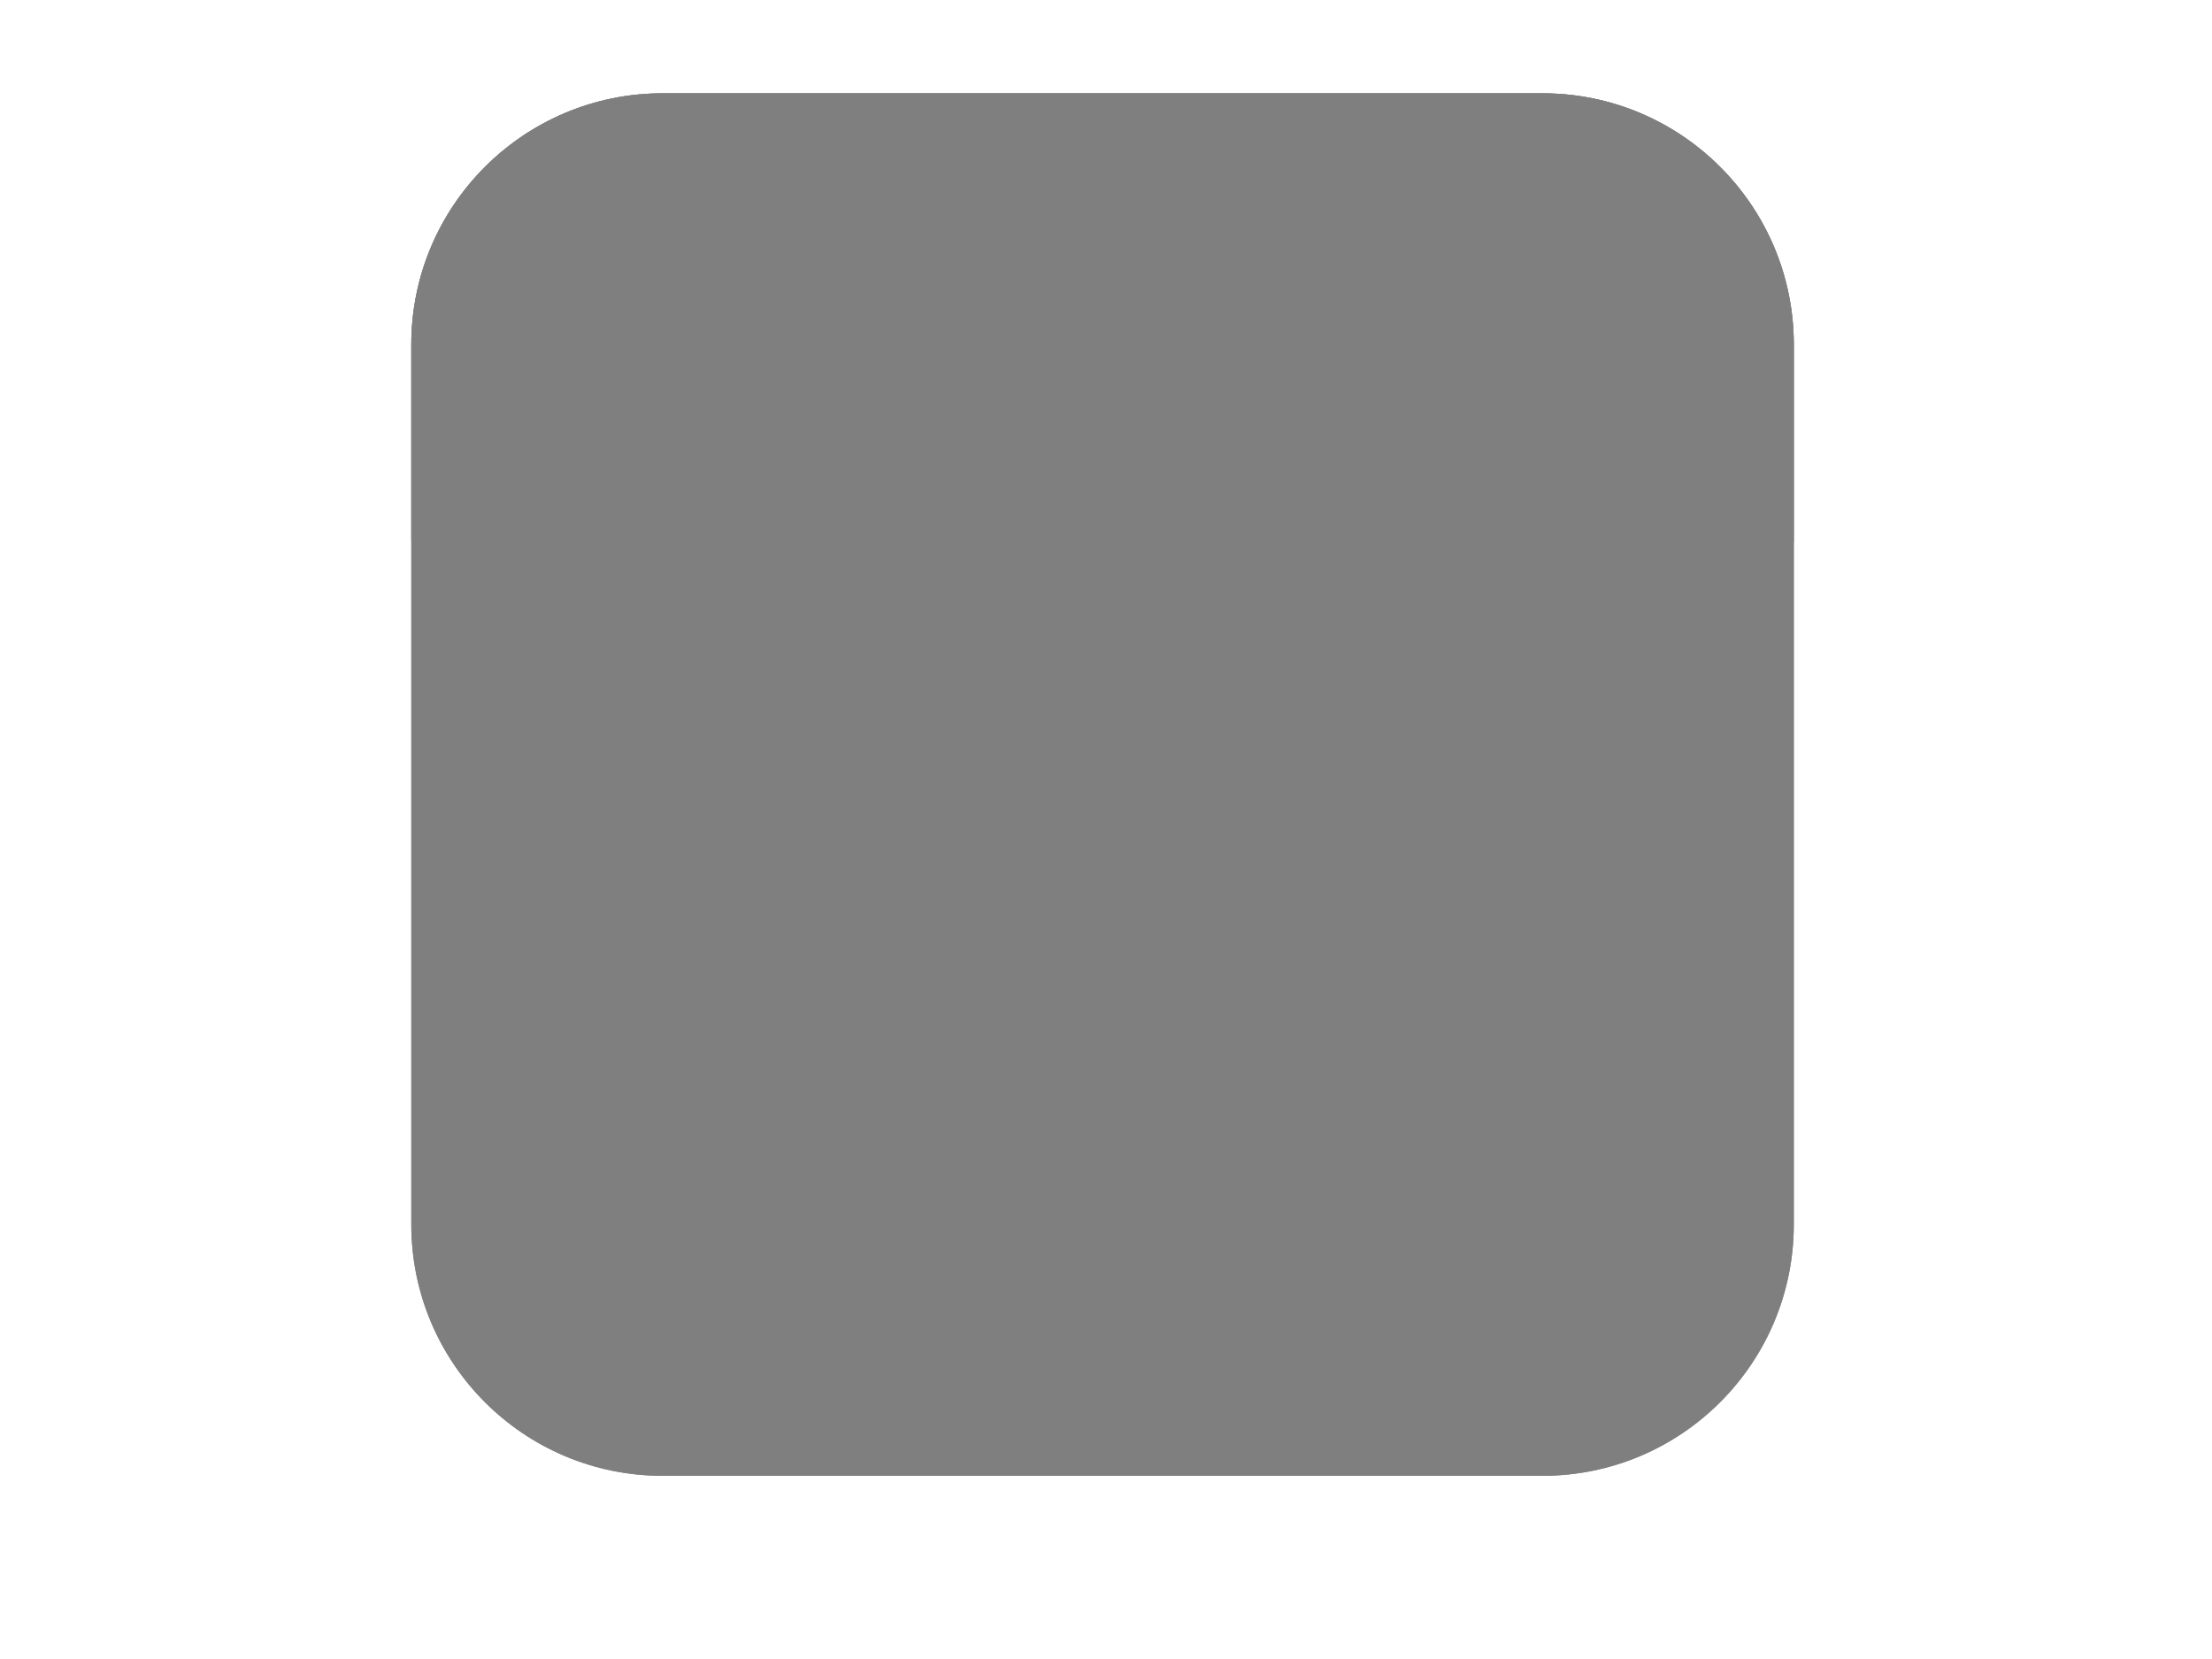 <?xml version="1.0"?><svg width="640" height="480" xmlns="http://www.w3.org/2000/svg">
 <title>ass</title>
 <g>
  <title>Layer 1</title>
  <g id="g3" fill="#241c1c">
   <path d="m519,354.267c0,40.171 -32.562,72.733 -72.733,72.733h-254.543c-40.162,0 -72.724,-32.562 -72.724,-72.733v-254.543c0,-40.171 32.562,-72.724 72.724,-72.724h254.543c40.171,0 72.733,32.552 72.733,72.724v254.543l0,0z" id="path5" fill="#7f7f7f"/>
   <path d="m519,354.267c0,40.171 -32.562,72.733 -72.733,72.733h-254.543c-40.162,0 -72.724,-32.562 -72.724,-72.733v-254.543c0,-40.171 32.562,-72.724 72.724,-72.724h254.543c40.171,0 72.733,32.552 72.733,72.724v254.543l0,0z" id="path7" fill="#7f7f7f"/>
   <path d="m511.429,349.448c0,38.638 -31.343,69.971 -69.981,69.971h-244.895c-38.638,0 -69.971,-31.333 -69.971,-69.971v-244.895c0,-38.648 31.333,-69.981 69.971,-69.981h244.905c38.638,0 69.981,31.333 69.981,69.981v244.895l-0.01,0z" id="path14" fill="#7f7f7f"/>
   <path d="m519,156.933v-57.21c0,-40.171 -32.562,-72.724 -72.733,-72.724h-254.543c-40.162,0 -72.724,32.552 -72.724,72.724v56.733c99.267,54.781 239.067,88.029 400,0.476z" id="path21" fill="#7f7f7f"/>
  </g>
 </g>
</svg>
